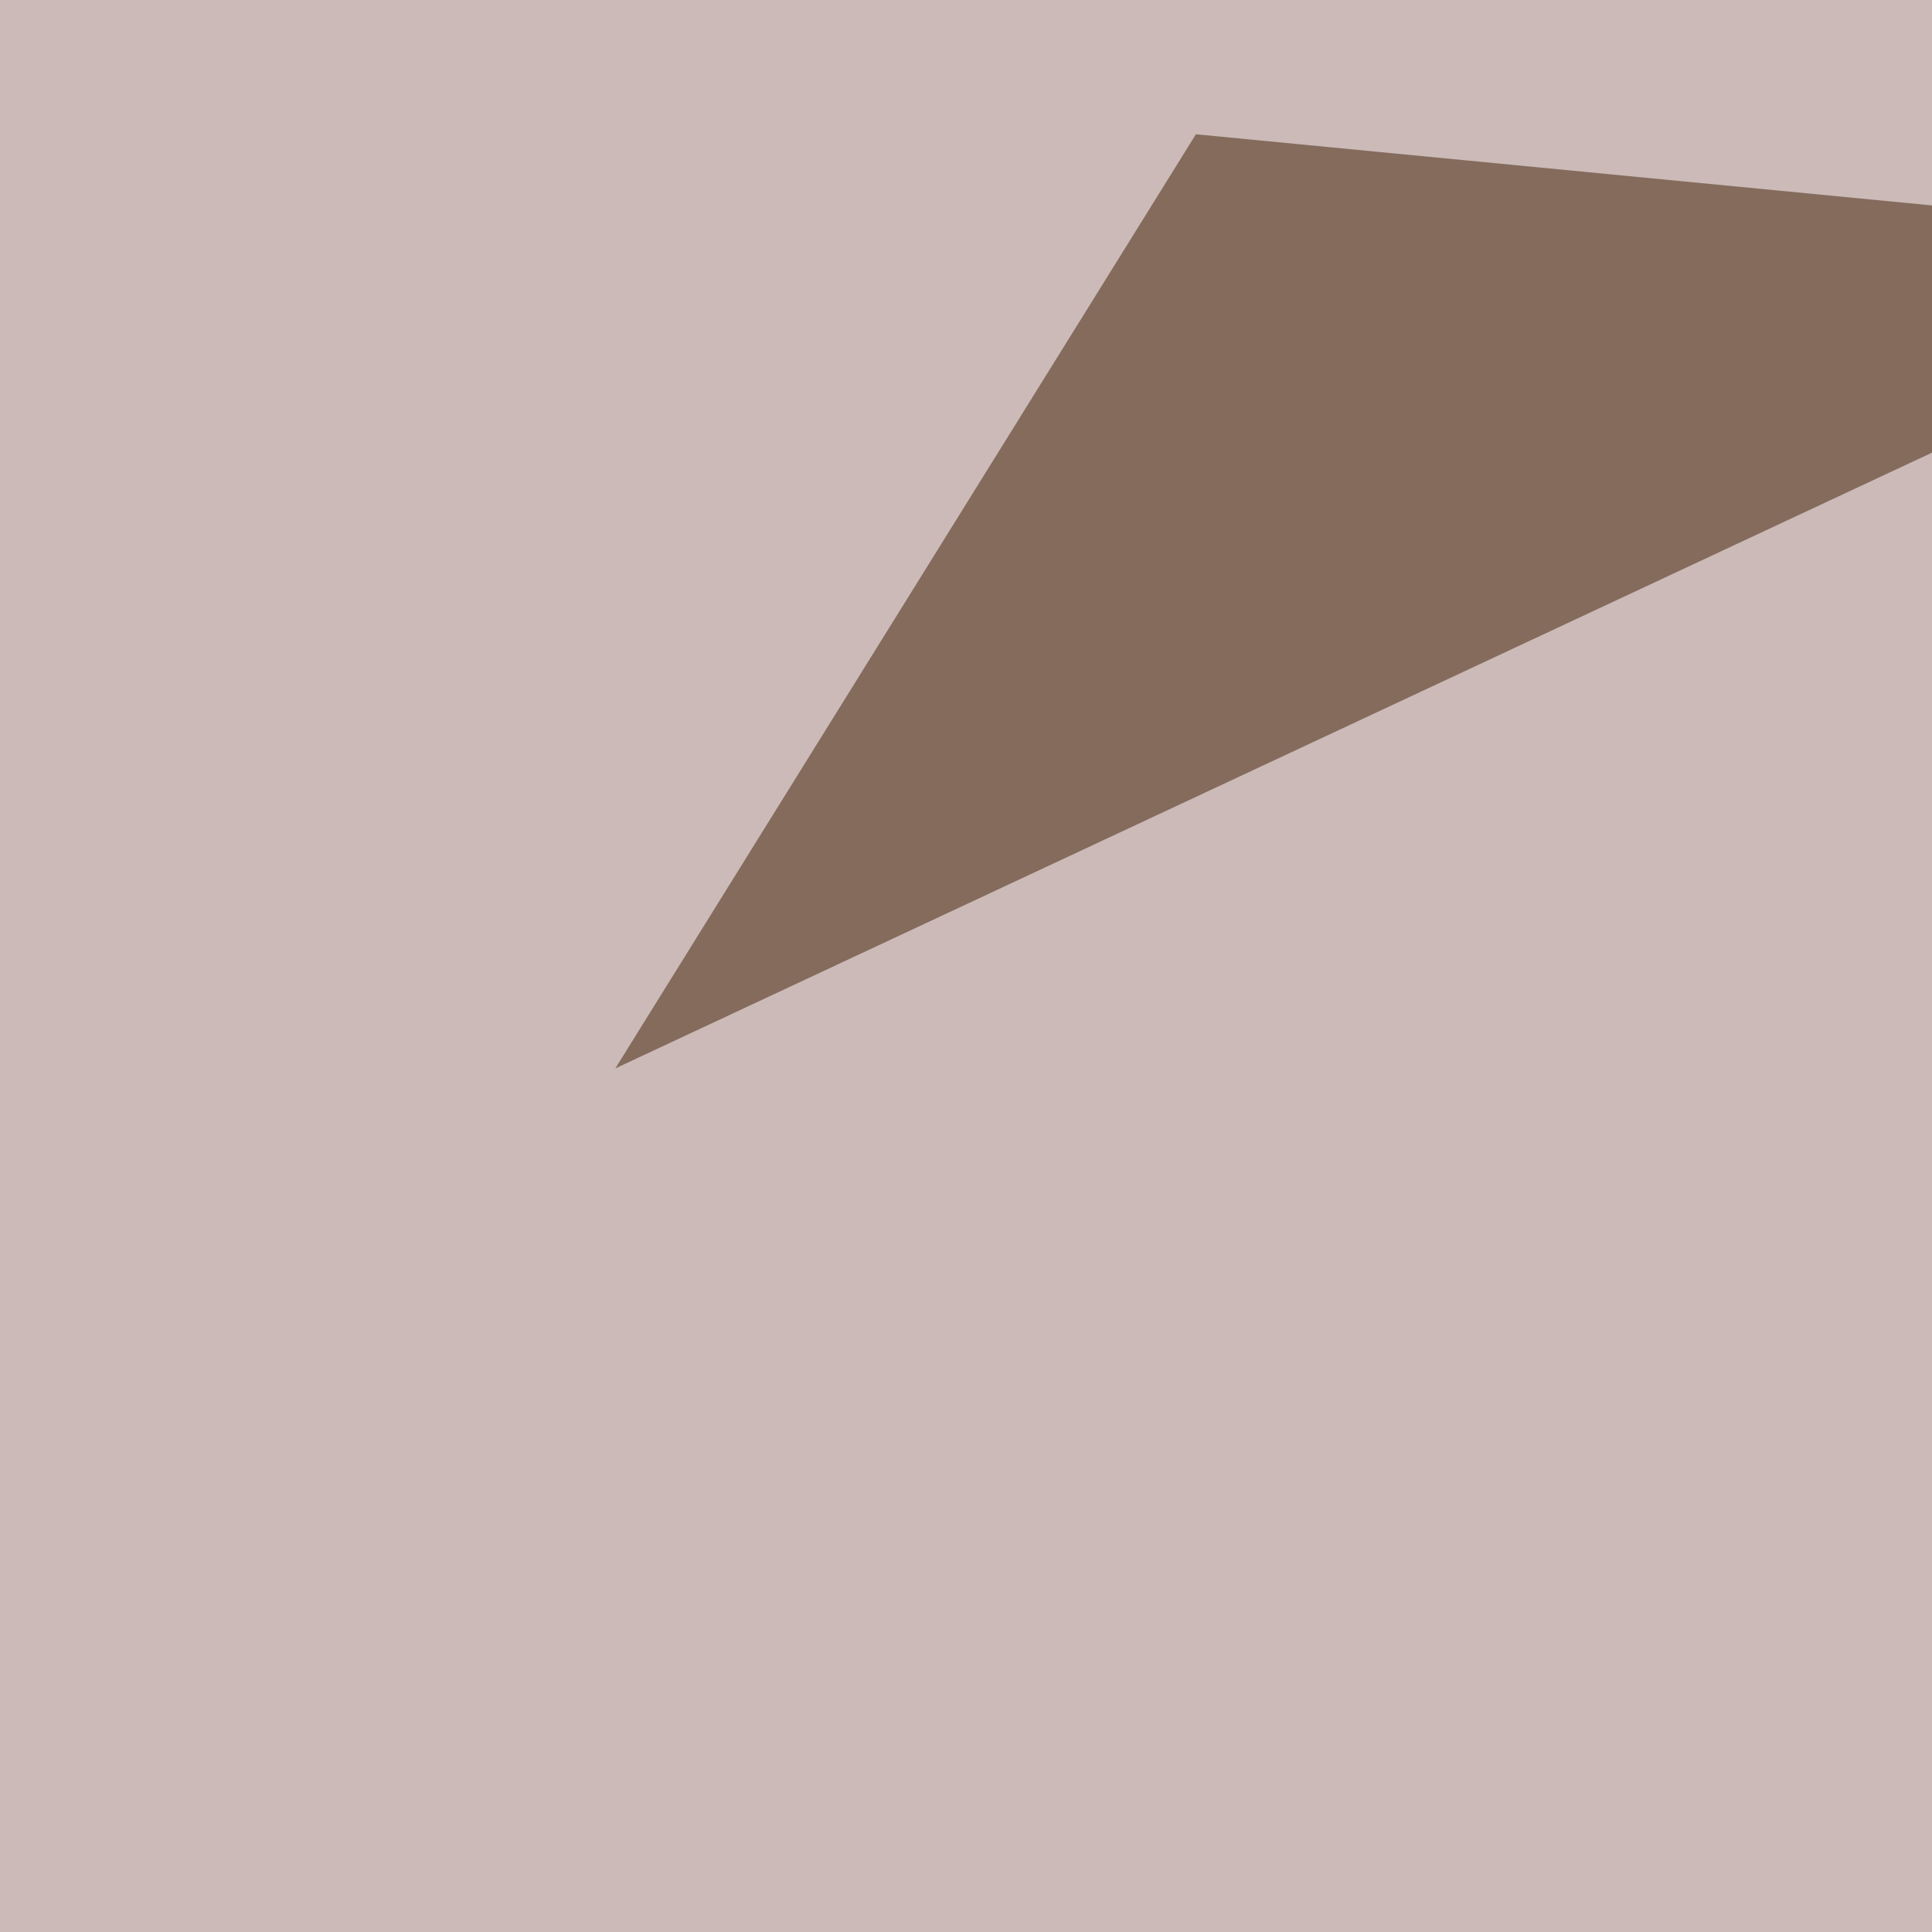 <svg xmlns="http://www.w3.org/2000/svg" width="400" height="400"><filter id="a"><feGaussianBlur stdDeviation="55"/></filter><rect width="100%" height="100%" fill="#cbbab8"/><g filter="url(#a)"><g fill-opacity=".5"><path d="M320.8 766.1l-155.3-211-211 202.2z"/><path fill="#fff" d="M725.1 795.4L490.7-45.4 795.4 4.4z"/><path fill="#3e1c00" d="M247.6 27.8l243.1 23.5-363.3 169.9z"/><path fill="#000529" d="M297.4 795.4l287-137.7 146.6 85z"/></g></g></svg>